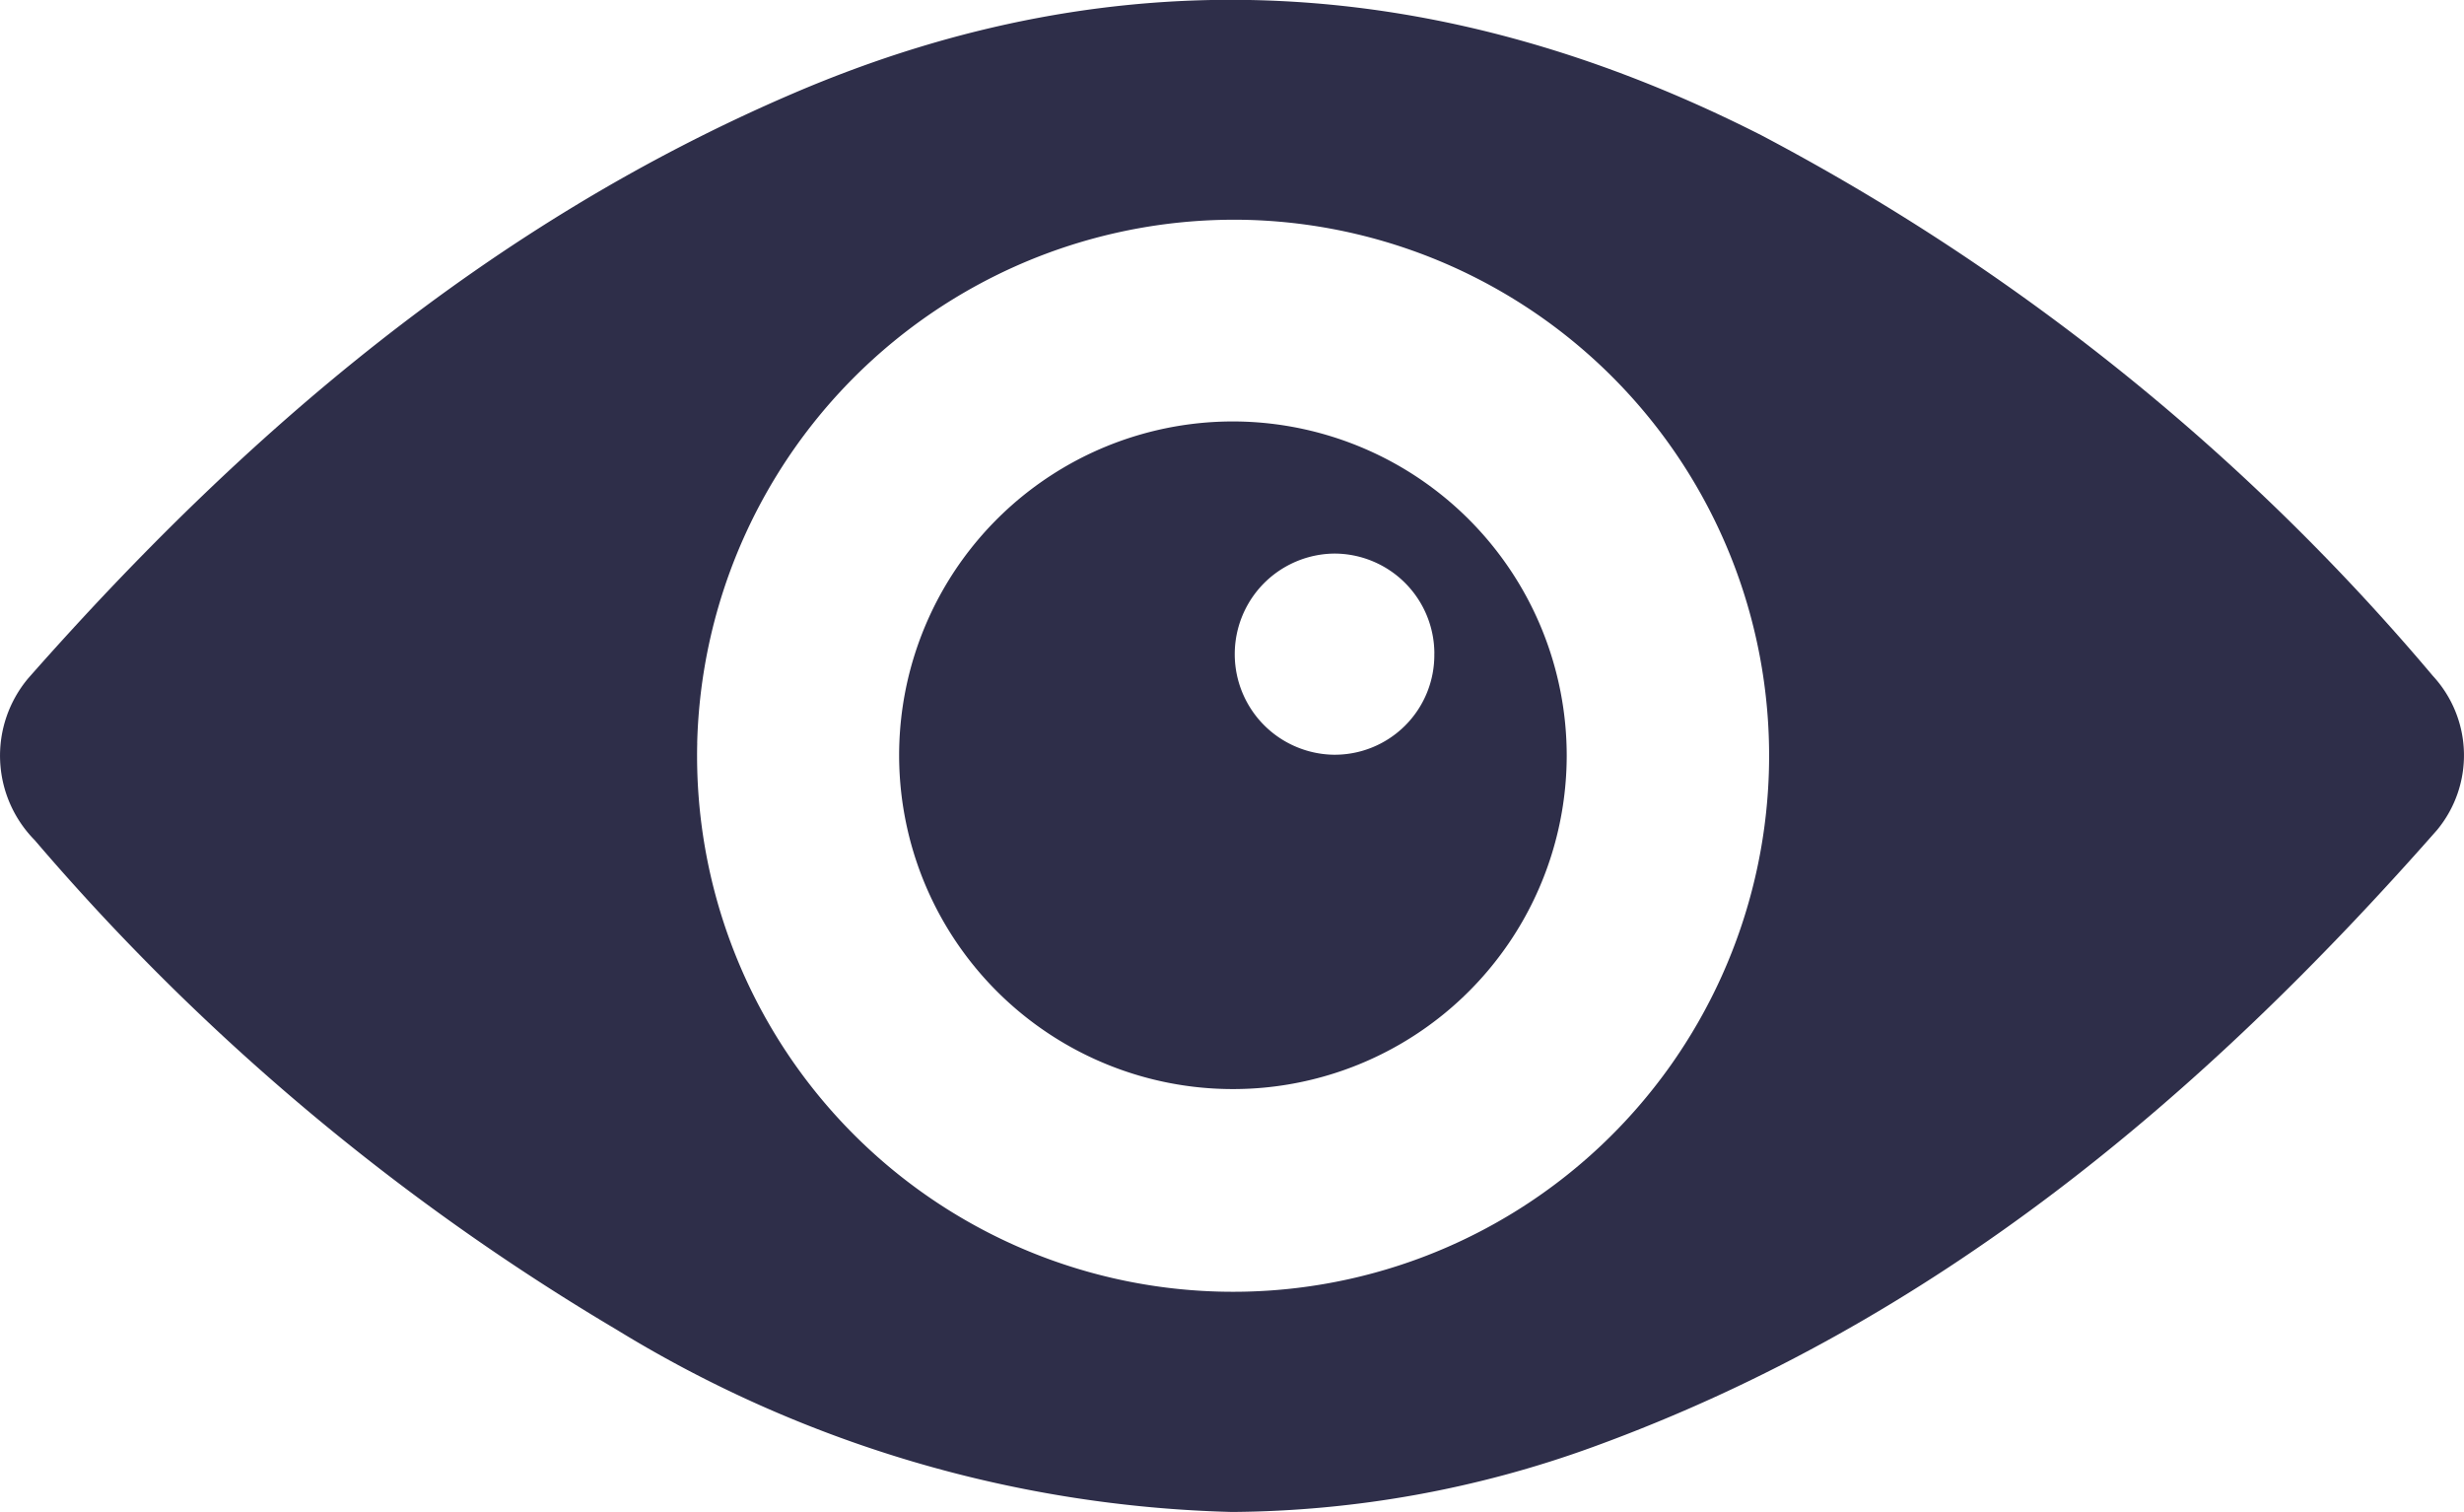 <svg xmlns="http://www.w3.org/2000/svg" width="53.282" height="32.693" viewBox="0 0 53.282 32.693">
  <g id="Group_631" data-name="Group 631" transform="translate(-13414.405 -4929.172)">
    <path id="Path_2353" data-name="Path 2353" d="M13441.046,4961.865a26.749,26.749,0,0,1-13.313-3.945,50.234,50.234,0,0,1-12.577-10.581,2.6,2.6,0,0,1-.141-3.5c4.68-5.309,9.97-9.831,16.553-12.652,7.117-3.05,14.088-2.561,20.922.908a48.636,48.636,0,0,1,14.523,11.691,2.53,2.53,0,0,1,.094,3.33c-5.095,5.791-10.877,10.659-18.245,13.34A23.268,23.268,0,0,1,13441.046,4961.865Zm-11.564-16.627a11.591,11.591,0,1,0,12.013-11.308A11.616,11.616,0,0,0,13429.481,4945.237Z" fill="#2e2e49"/>
    <path id="Path_2354" data-name="Path 2354" d="M13495.974,4967.9a7.218,7.218,0,1,1-7.1-7.25A7.229,7.229,0,0,1,13495.974,4967.9Zm-2.862-2.234a2.165,2.165,0,0,0-2.168-2.16,2.175,2.175,0,0,0-.034,4.349A2.154,2.154,0,0,0,13493.111,4965.67Z" transform="translate(-47.69 -22.364)" fill="#2e2e49"/>
  </g>
</svg>
